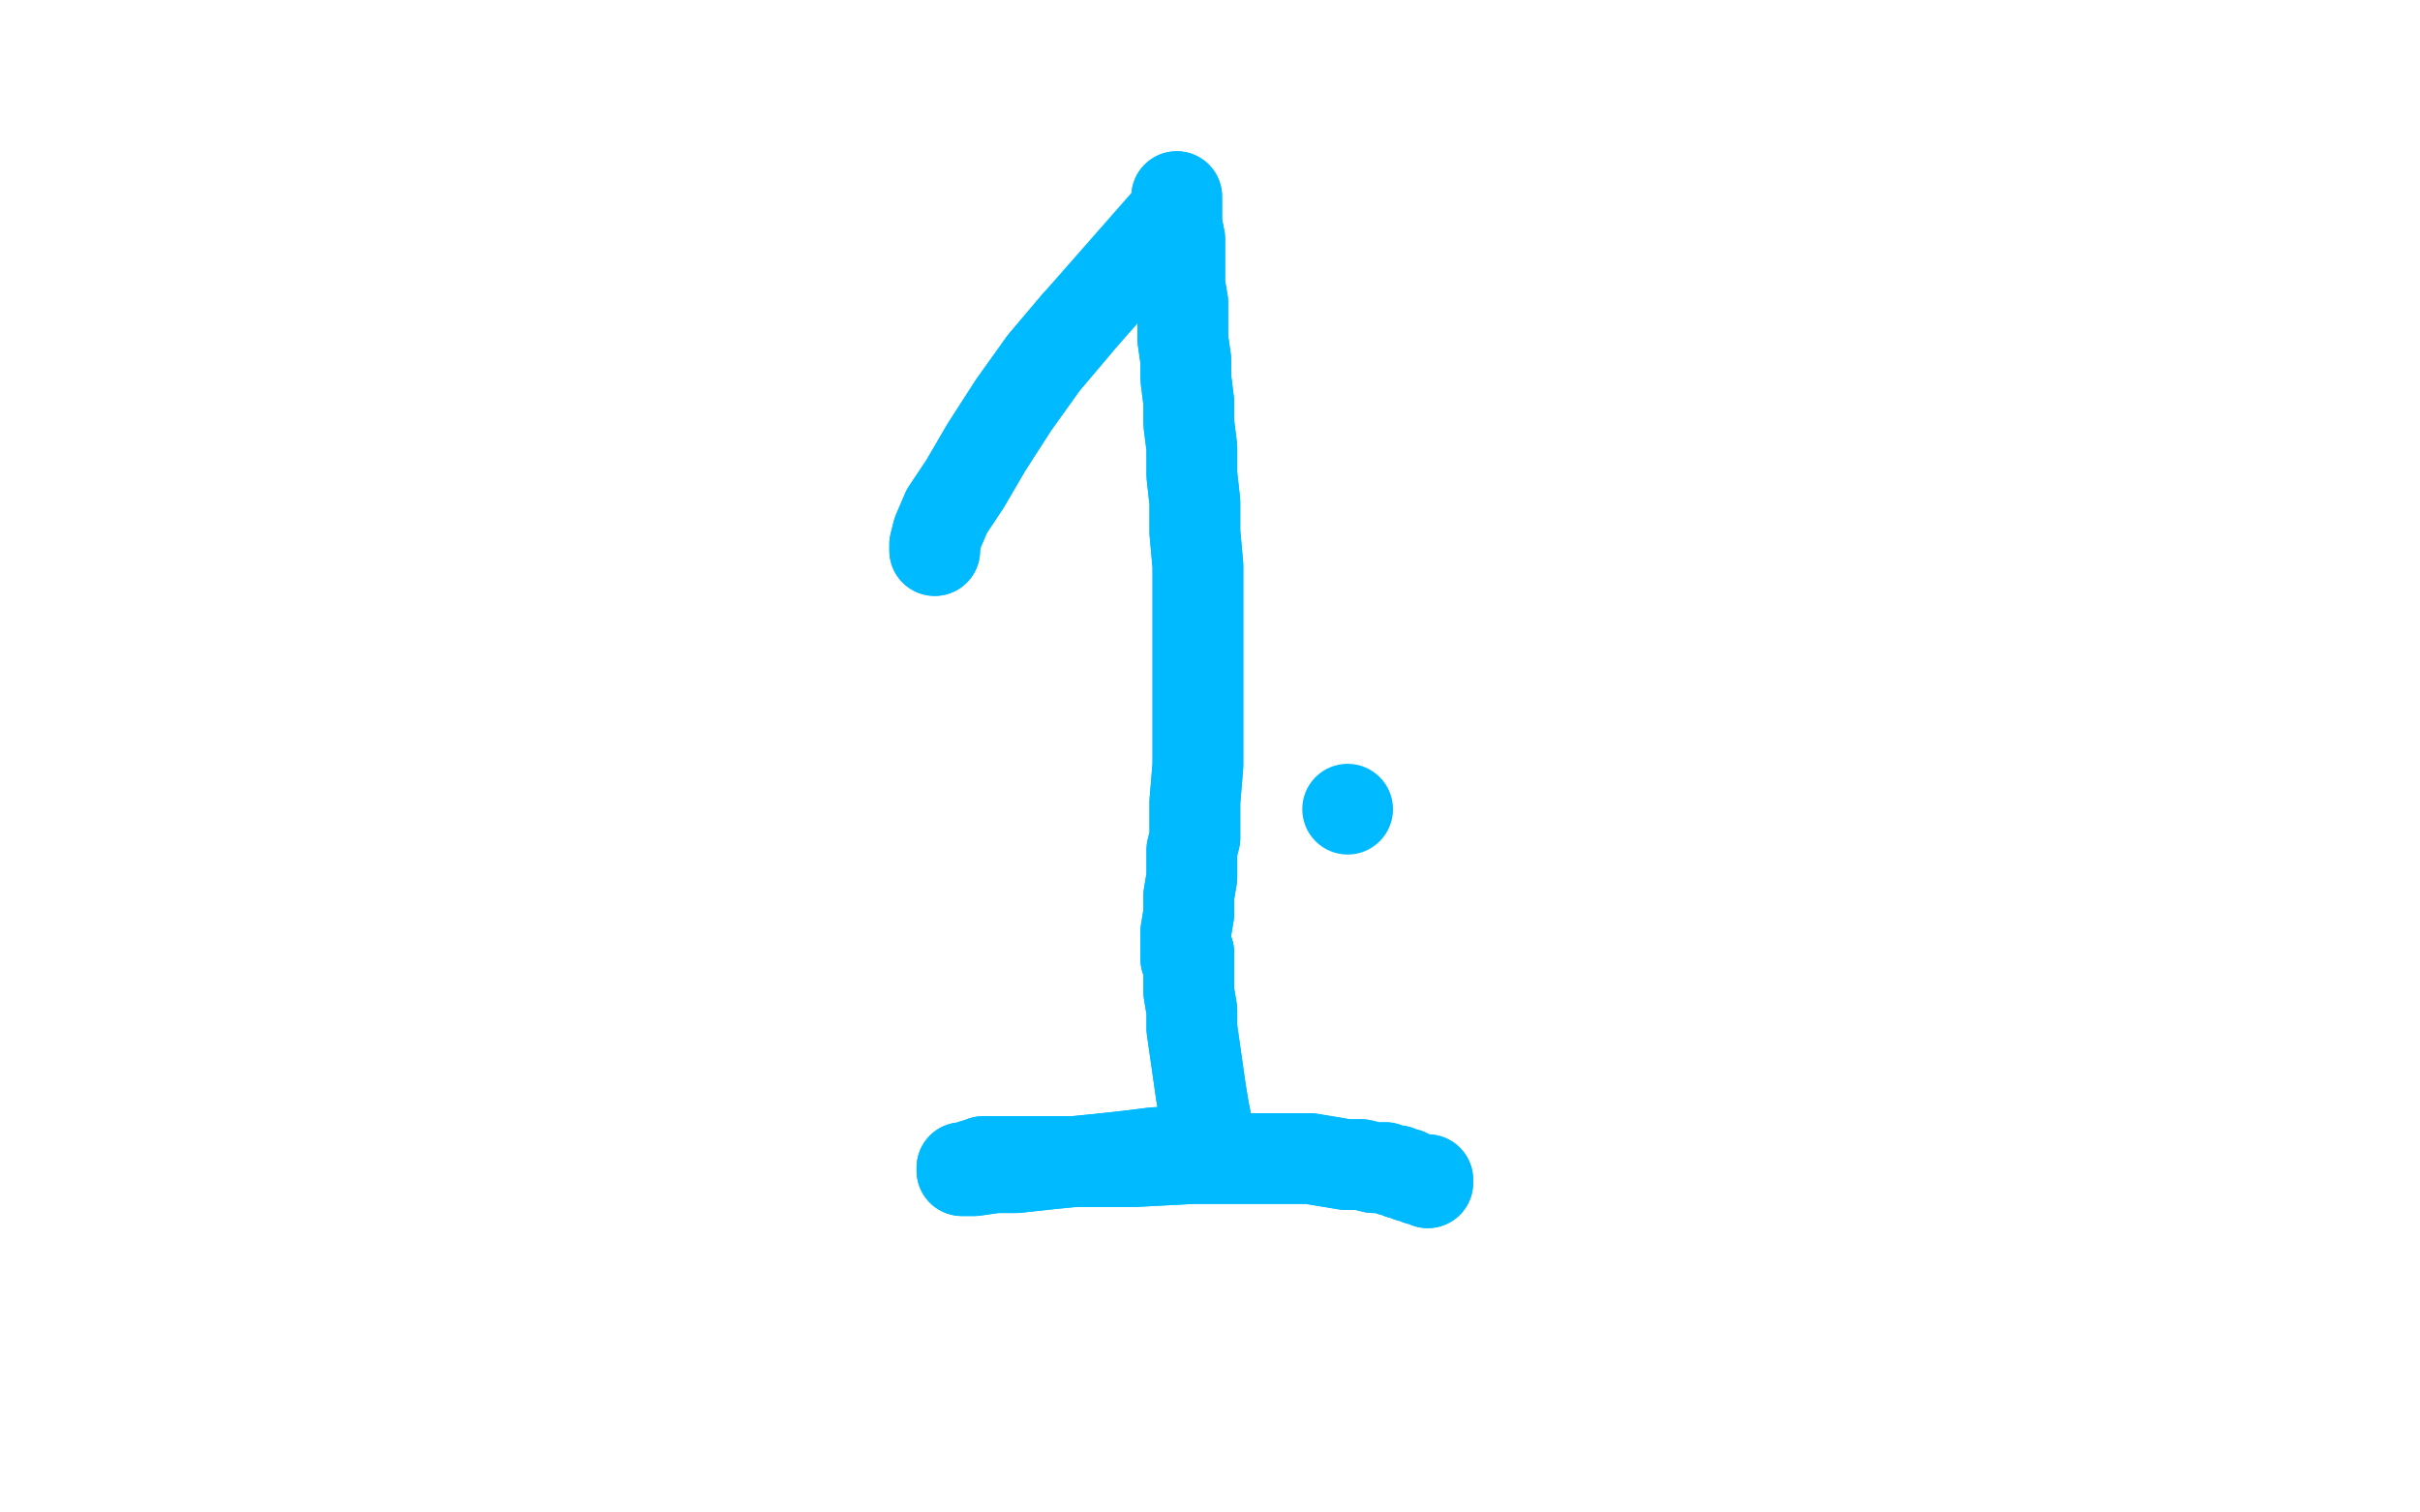 <?xml version="1.0" standalone="no"?>
<!DOCTYPE svg PUBLIC "-//W3C//DTD SVG 1.1//EN"
"http://www.w3.org/Graphics/SVG/1.1/DTD/svg11.dtd">

<svg width="800" height="500" version="1.1" xmlns="http://www.w3.org/2000/svg" xmlns:xlink="http://www.w3.org/1999/xlink" style="stroke-antialiasing: false"><desc>This SVG has been created on https://colorillo.com/</desc><rect x='0' y='0' width='800' height='500' style='fill: rgb(255,255,255); stroke-width:0' /><polyline points="309,182 309,180 309,180 310,176 310,176 313,169 313,169 319,160 319,160 326,148 326,148 335,134 335,134 345,120 345,120 356,107 356,107" style="fill: none; stroke: #00baff; stroke-width: 30; stroke-linejoin: round; stroke-linecap: round; stroke-antialiasing: false; stroke-antialias: 0; opacity: 1.0"/>
<polyline points="309,182 309,180 309,180 310,176 310,176 313,169 313,169 319,160 319,160 326,148 326,148 335,134 335,134 345,120 345,120 356,107 385,74" style="fill: none; stroke: #00baff; stroke-width: 30; stroke-linejoin: round; stroke-linecap: round; stroke-antialiasing: false; stroke-antialias: 0; opacity: 1.0"/>
<circle cx="445.5" cy="267.5" r="15" style="fill: #00baff; stroke-antialiasing: false; stroke-antialias: 0; opacity: 1.0"/>
<polyline points="389,65 389,65 389,65 389,66 389,66 389,68 389,68 389,70 389,70 389,74 389,74 390,79 390,79 390,84 390,84 390,89 390,89 390,94 390,94 391,100 391,106 391,112 392,119 392,125 393,133 393,140 394,148 394,157 395,166 395,176 396,187 396,194 396,206 396,215 396,238 396,245 396,253 395,265 395,270 395,274 395,277 394,281 394,285 394,290 393,296 393,302 392,308 392,313 392,315 392,317 392,317 392,317 392,317 392,316 392,316 393,315 393,316 393,319 393,322 393,328 394,334 394,340 395,347 396,354 397,361 398,367 399,372 400,376 400,378 400,379 400,380 400,380 400,380 400,380 400,380 400,380 400,379 400,379 400,379 400,379 400,379 400,379 400,379 400,379 400,379 399,379 399,380 398,380 397,380 396,380 393,380 389,381 382,381 374,382 365,383 355,384 345,385 336,386 329,386 322,387 320,387 319,387 318,387 318,386 318,386 318,386 318,386 318,386 319,386 319,386 320,386 321,386 321,386 322,386 322,385 323,385 324,385 324,385 325,384 329,384 334,384 341,384 349,384 358,384 366,384 375,384 394,383 403,383 412,383 420,383 427,383 433,383 439,384 445,385 450,385 454,386 458,386 460,387 462,387 463,388 464,388 464,388 465,388 465,388 466,389 467,389 469,390 471,390 472,390 472,391 472,391 472,391 472,391 472,391 472,391 472,391 472,391 472,390 471,390" style="fill: none; stroke: #00baff; stroke-width: 30; stroke-linejoin: round; stroke-linecap: round; stroke-antialiasing: false; stroke-antialias: 0; opacity: 1.0"/>
<polyline points="389,65 389,65 389,65 389,66 389,66 389,68 389,68 389,70 389,70 389,74 389,74 390,79 390,79 390,84 390,84 390,89 390,89 390,94 391,100 391,106 391,112 392,119 392,125 393,133 393,140 394,148 394,157 395,166 395,176 396,187 396,194 396,206 396,215 396,238 396,245 396,253 395,265 395,270 395,274 395,277 394,281 394,285 394,290 393,296 393,302 392,308 392,313 392,315 392,317 392,317 392,317 392,317 392,316 392,316 393,315 393,316 393,319 393,322 393,328 394,334 394,340 395,347 396,354 397,361 398,367 399,372 400,376 400,378 400,379 400,380 400,380 400,380 400,380 400,380 400,380 400,379 400,379 400,379 400,379 400,379 400,379 400,379 400,379 400,379 399,379 399,380 398,380 397,380 396,380 393,380 389,381 382,381 374,382 365,383 355,384 345,385 336,386 329,386 322,387 320,387 319,387 318,387 318,386 318,386 318,386 318,386 318,386 319,386 319,386 320,386 321,386 321,386 322,386 322,385 323,385 324,385 324,385 325,384 329,384 334,384 341,384 349,384 358,384 366,384 375,384 394,383 403,383 412,383 420,383 427,383 433,383 439,384 445,385 450,385 454,386 458,386 460,387 462,387 463,388 464,388 464,388 465,388 465,388 466,389 467,389 469,390 471,390 472,390 472,391 472,391 472,391 472,391 472,391 472,391 472,391 472,391 472,390 471,390 471,390" style="fill: none; stroke: #00baff; stroke-width: 30; stroke-linejoin: round; stroke-linecap: round; stroke-antialiasing: false; stroke-antialias: 0; opacity: 1.0"/>
</svg>
